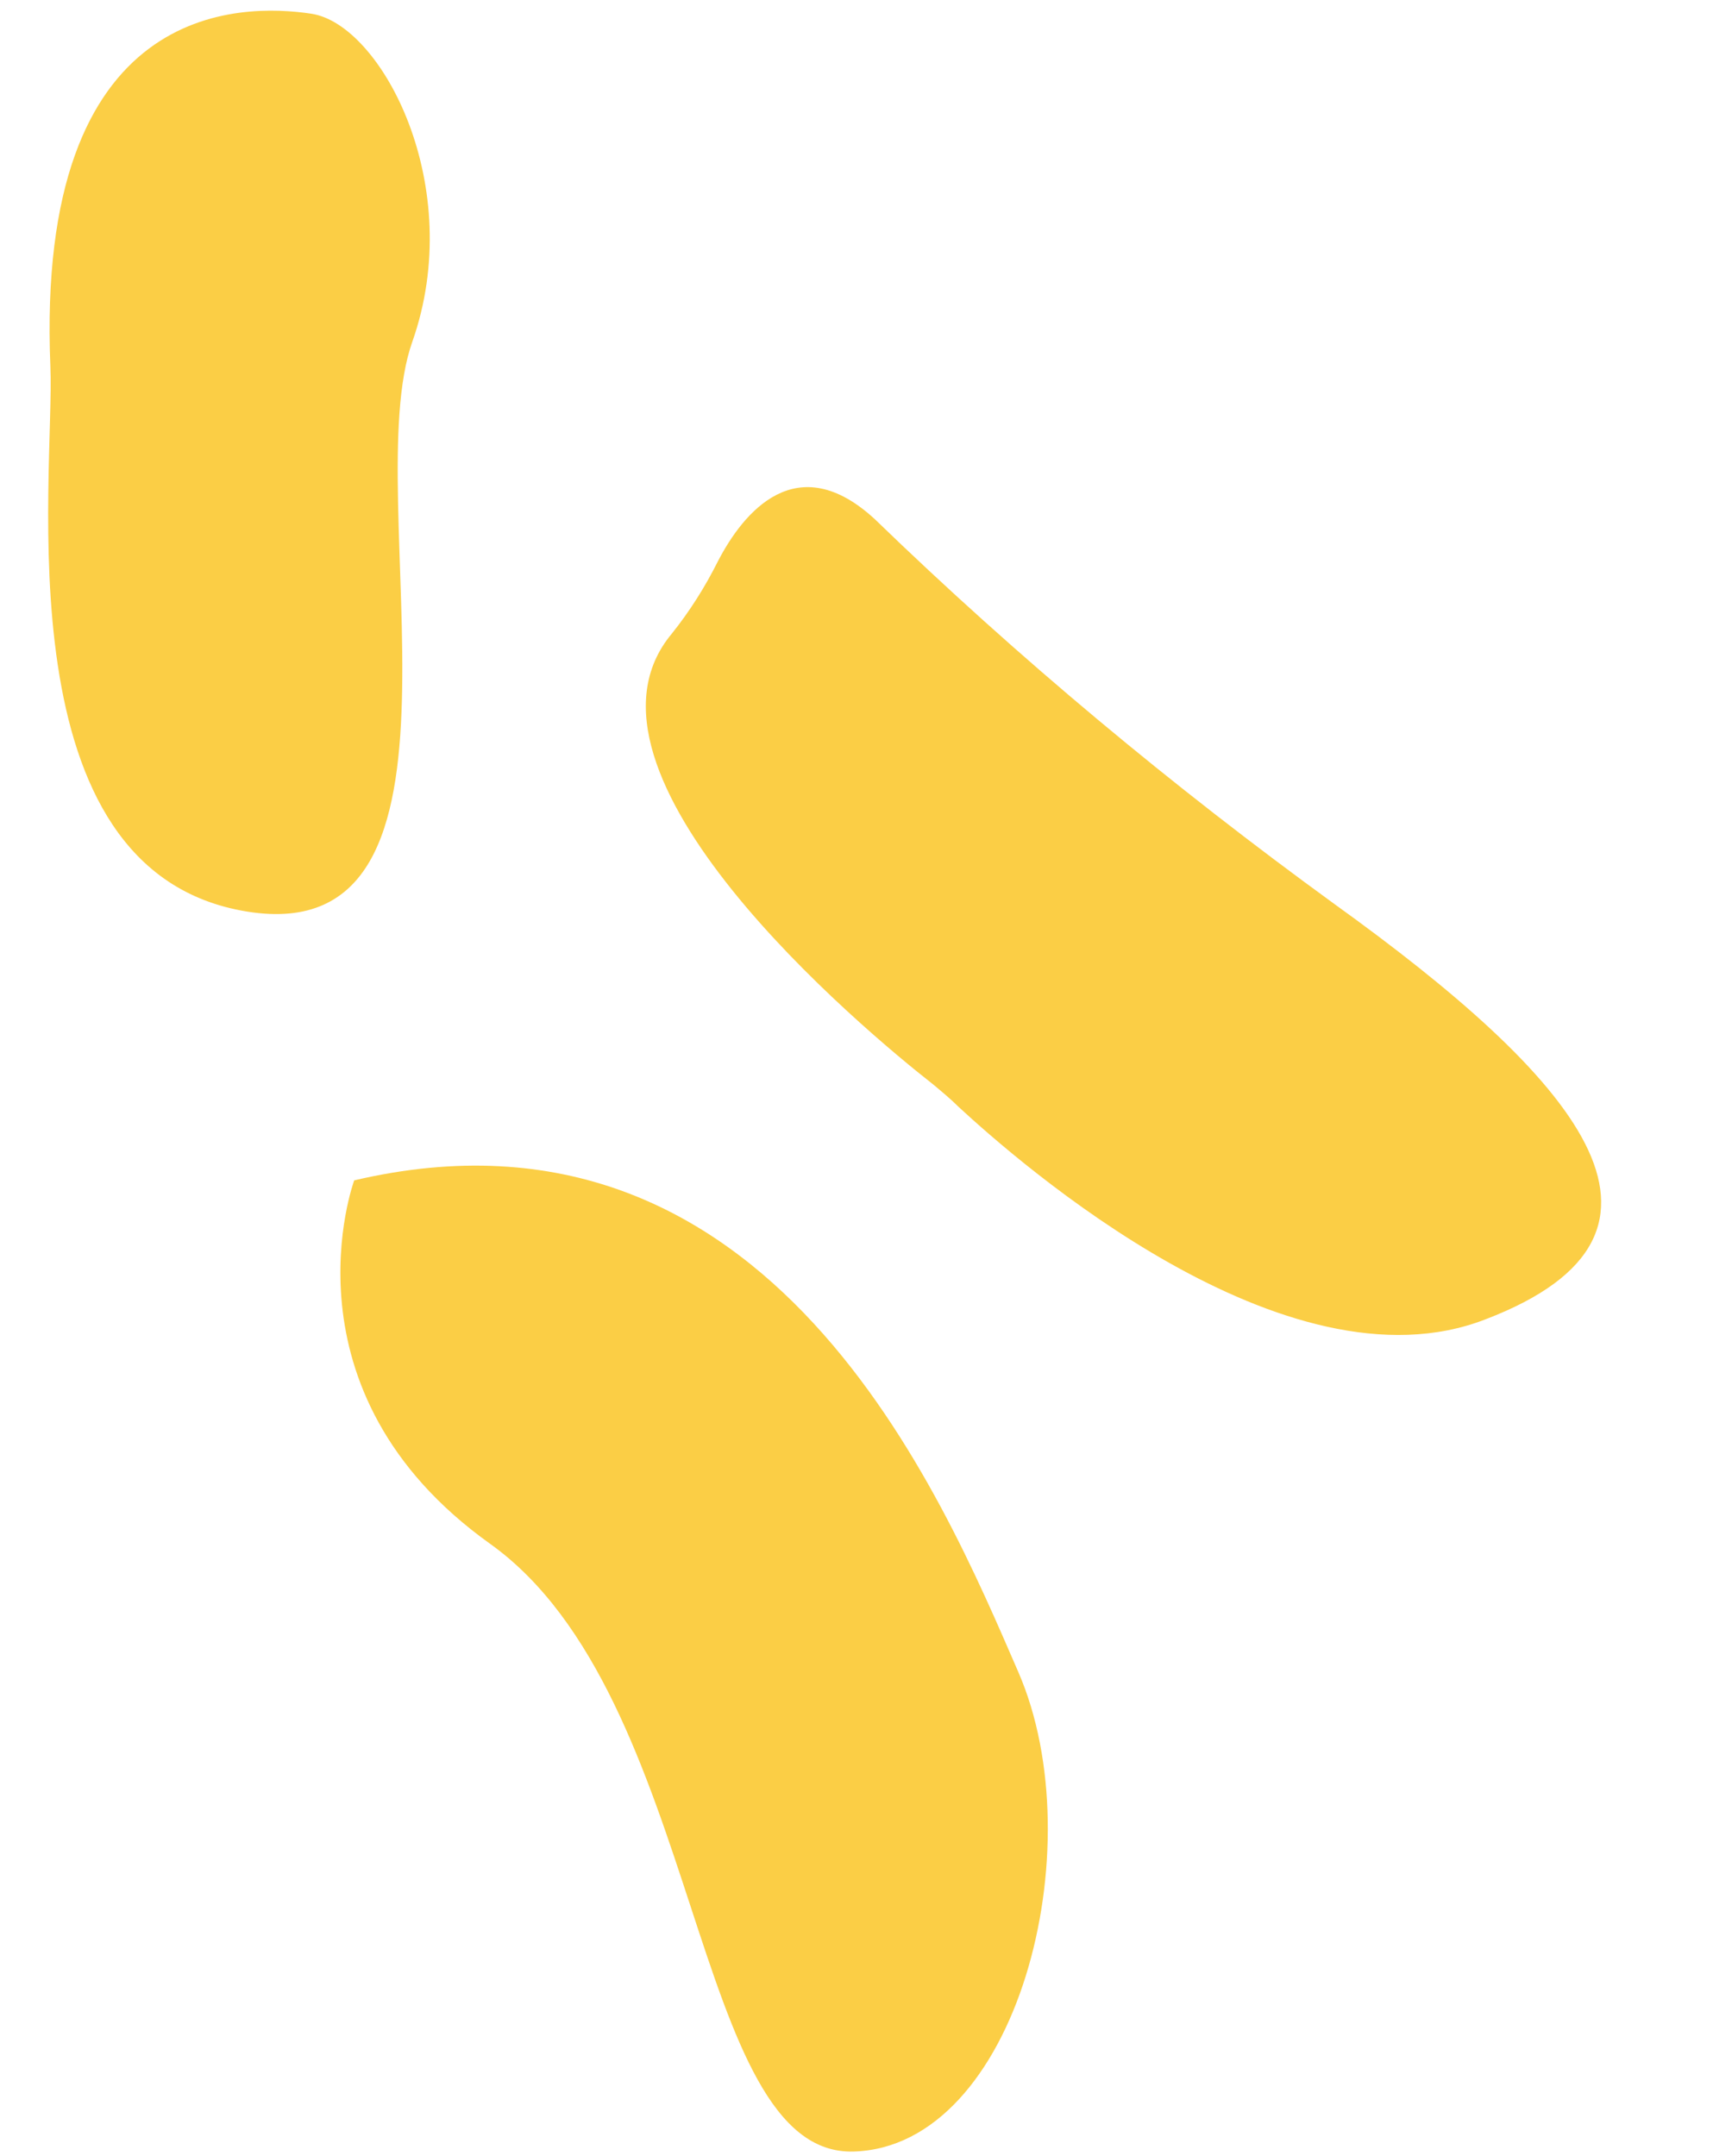 <?xml version="1.0" encoding="UTF-8"?><svg xmlns="http://www.w3.org/2000/svg" xmlns:xlink="http://www.w3.org/1999/xlink" height="141.2" preserveAspectRatio="xMidYMid meet" version="1.0" viewBox="-3.2 -0.7 112.2 141.2" width="112.2" zoomAndPan="magnify"><g id="change1_1"><path d="M20,76.6c0,0-5.1,13.8,8.9,23.8s13.1,40.1,23.8,39.8s15.8-19.9,10.8-31.4S47.3,70.2,20,76.6z M84.2,58.5 c-10.6-7.7-20.7-16.1-30.1-25.2c-5.1-4.7-8.6-0.5-10.3,2.8c-0.8,1.6-1.8,3.2-3,4.7c-7.6,9.1,12.5,25.9,17.1,29.5 c0.6,0.5,1.2,1,1.7,1.5c3.9,3.6,21.4,19,34.5,13.9C109,80,99.9,69.8,84.2,58.5z M23.8,21.7c3.6-10.2-2-20.8-6.6-21.5 S-0.9-0.7,0.1,23.3C0.4,30.5-3.2,56.4,13,59S20.2,31.9,23.8,21.7z" fill="#FBCE45"/></g></svg>